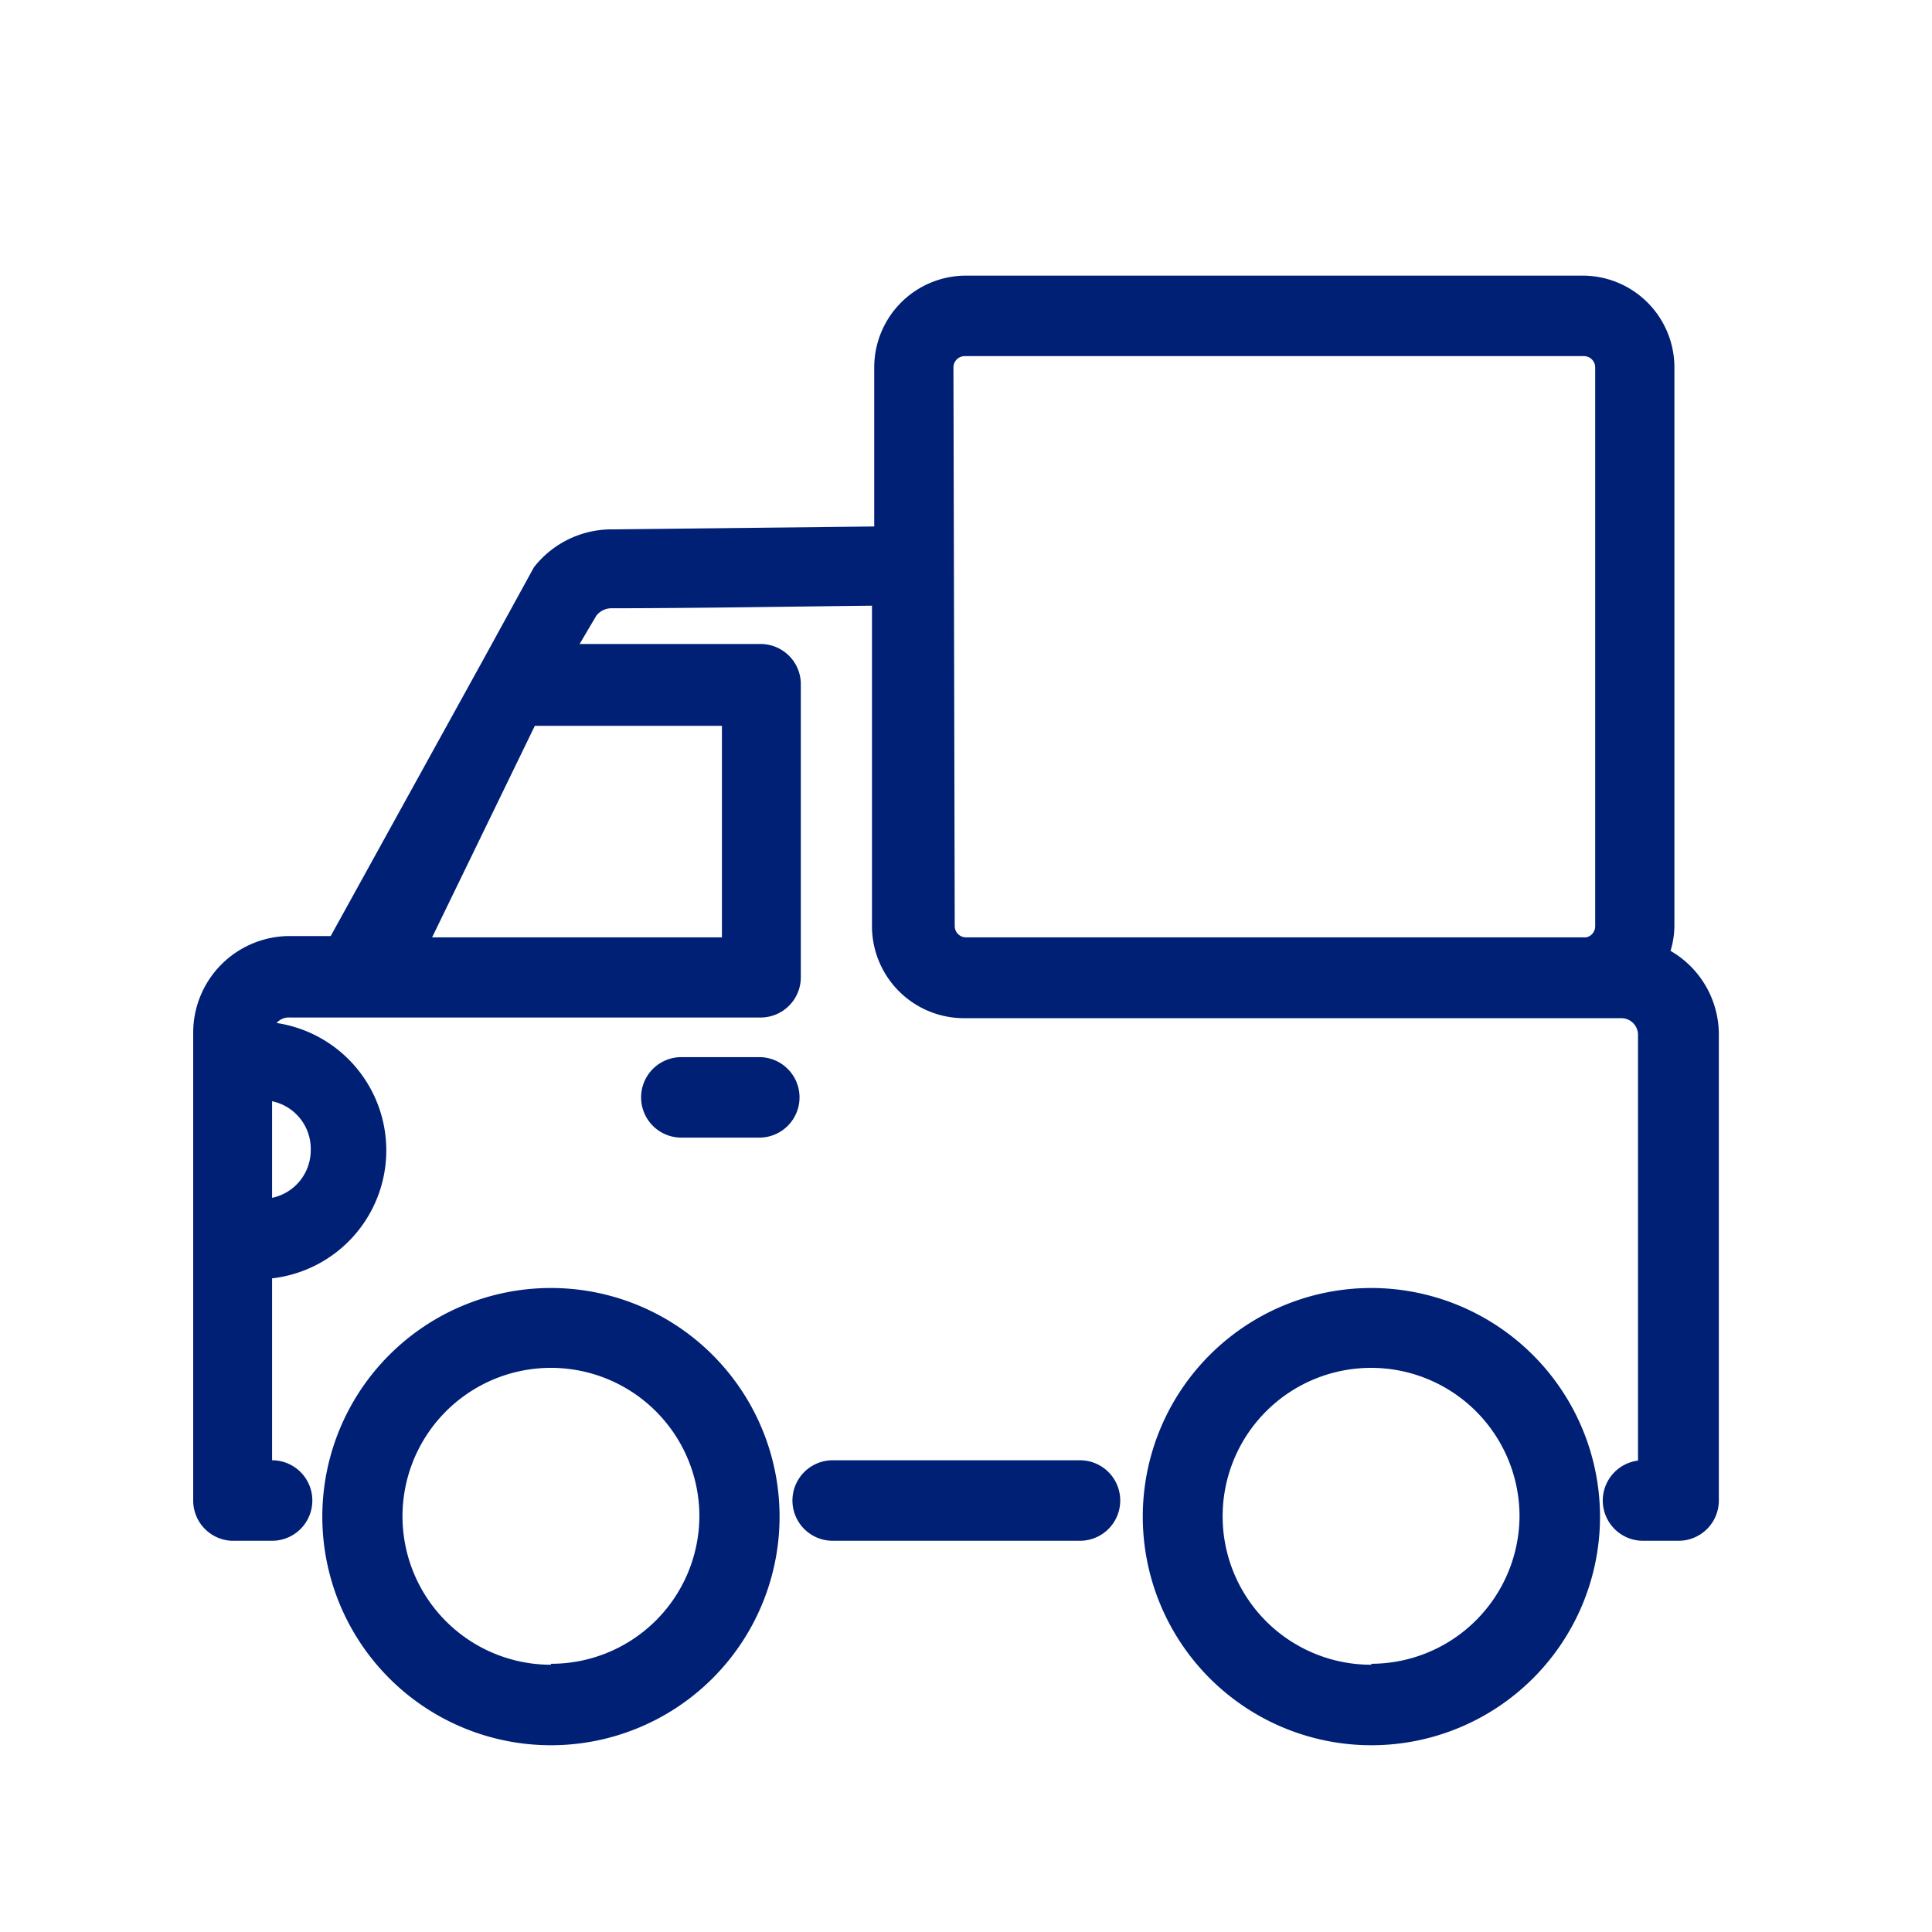 <svg xmlns="http://www.w3.org/2000/svg" viewBox="0 0 60 60"><path d="M25.86,47.85h7.68a1.25,1.25,0,0,0,0-2.5H25.86a1.25,1.25,0,0,0,0,2.5Z" fill="#002076"/><path d="M7.19,47.85H8.45a1.25,1.25,0,0,0,0-2.5V39.7a4,4,0,0,0,.14-7.93A.5.5,0,0,1,9,31.6H23.62a1.25,1.25,0,0,0,1.25-1.25V21.29A1.25,1.25,0,0,0,23.62,20H18l.52-.88a.6.6,0,0,1,.47-.23c2.38,0,5.39-.05,8.09-.08v9.92A2.86,2.86,0,0,0,30,31.62H49.18l.17,0h1a.52.52,0,0,1,.52.52V45.36A1.25,1.25,0,0,0,51,47.85h1.13a1.25,1.25,0,0,0,1.25-1.25V32.12a3,3,0,0,0-1.5-2.59,2.74,2.74,0,0,0,.12-.76V11.41a2.85,2.85,0,0,0-2.86-2.85H30a2.85,2.85,0,0,0-2.85,2.85v4.94L19,16.44a3.06,3.06,0,0,0-2.42,1.18L15,20.5s0,0,0,0l-4.73,8.57H9a3,3,0,0,0-3,3v6.25h0V46.6A1.25,1.25,0,0,0,7.19,47.85ZM29.61,11.41a.35.35,0,0,1,.35-.35H49.18a.35.35,0,0,1,.36.35V28.77a.35.35,0,0,1-.28.34H30a.35.35,0,0,1-.35-.35Zm-13,11.13h5.81v6.57h-9ZM9.65,35.73a1.51,1.51,0,0,1-1.2,1.47v-3A1.51,1.51,0,0,1,9.65,35.73Z" fill="#002076"/><path d="M17.11,40a7.1,7.1,0,1,0,7.1,7.1A7.1,7.1,0,0,0,17.11,40Zm0,11.7a4.61,4.61,0,1,1,4.61-4.6A4.6,4.6,0,0,1,17.11,51.67Z" fill="#002076"/><path d="M42.59,40a7.1,7.1,0,1,0,7.1,7.1A7.11,7.11,0,0,0,42.59,40Zm0,11.7a4.61,4.61,0,1,1,4.6-4.6A4.61,4.61,0,0,1,42.59,51.67Z" fill="#002076"/><path d="M24.83,34.08a1.25,1.25,0,0,0-1.25-1.25H21.16a1.25,1.25,0,1,0,0,2.5h2.42A1.25,1.25,0,0,0,24.83,34.08Z" fill="#002076"/></svg>